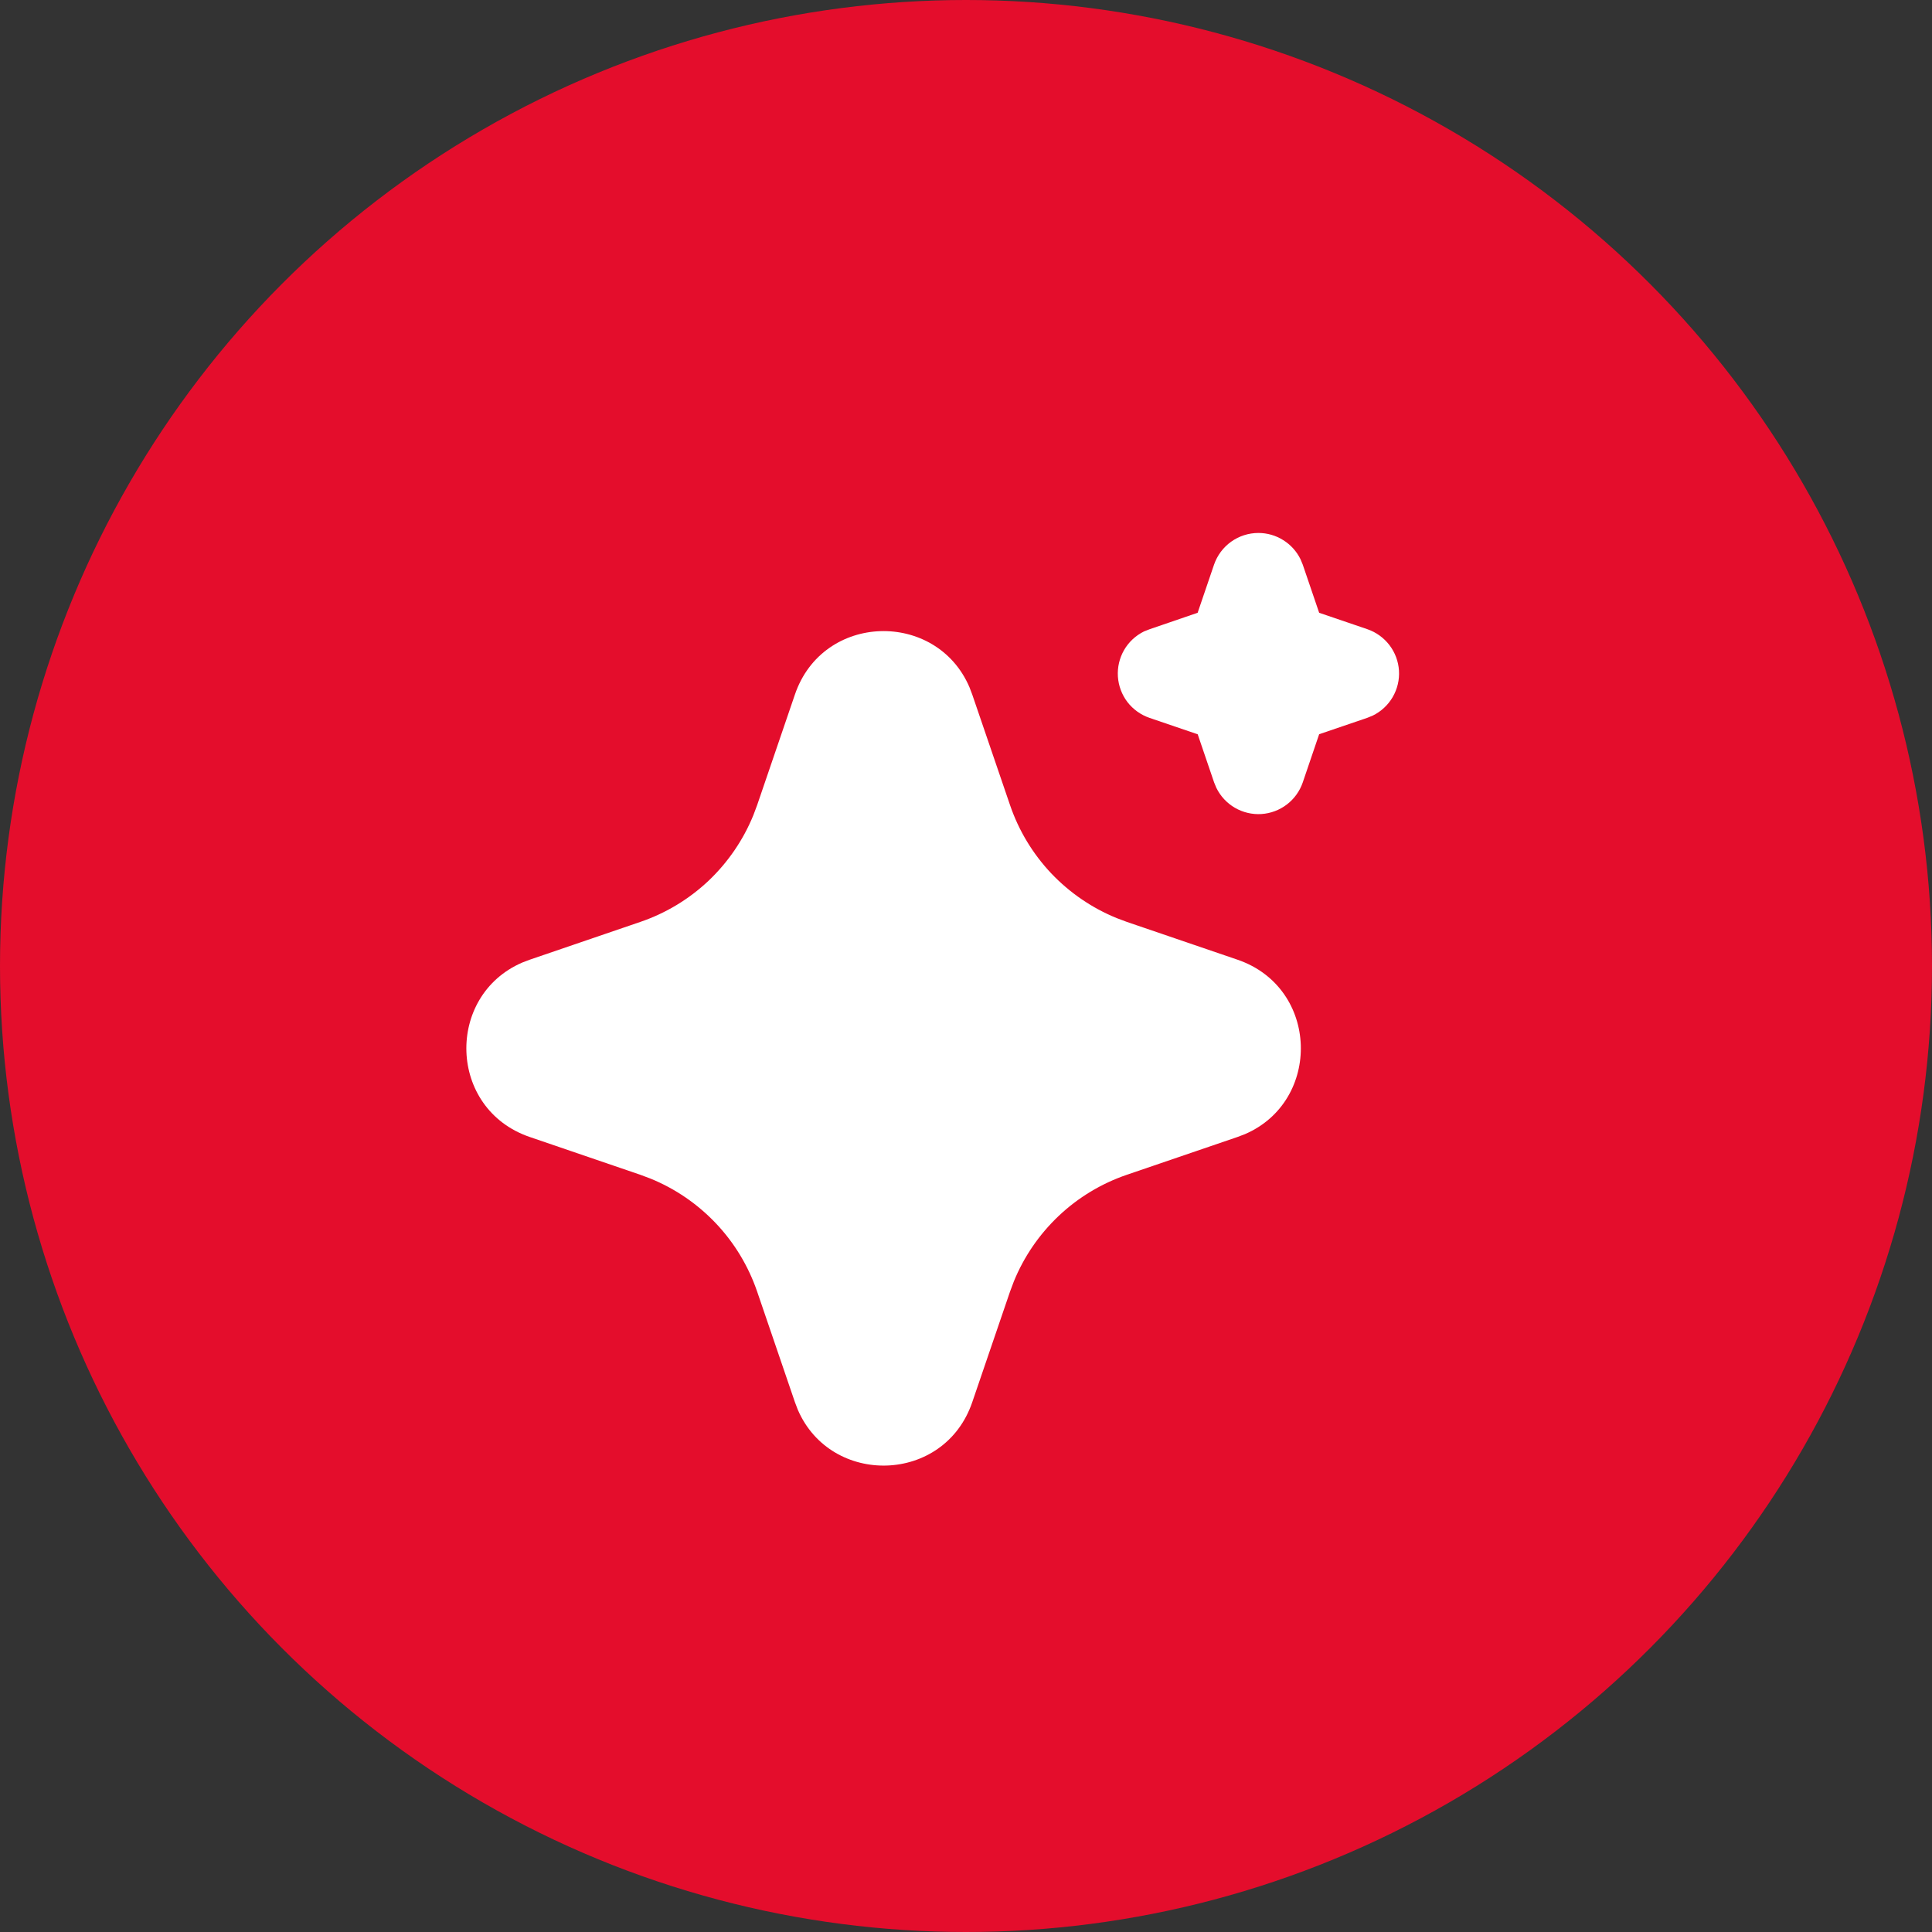 <svg width="29" height="29" viewBox="0 0 29 29" fill="none" xmlns="http://www.w3.org/2000/svg">
<rect x="0" y="0" width="29" height="29" fill="#333333" stroke="none"/>
<circle cx="14.5" cy="14.5" r="14.5" fill="#E40D2C"/>
<path d="M11.932 10.425C12.352 9.194 14.053 9.157 14.551 10.313L14.594 10.426L15.161 12.085C15.291 12.466 15.501 12.814 15.777 13.107C16.054 13.399 16.389 13.629 16.762 13.781L16.914 13.838L18.574 14.405C19.805 14.825 19.842 16.526 18.687 17.024L18.574 17.067L16.914 17.634C16.534 17.764 16.185 17.974 15.893 18.25C15.6 18.527 15.37 18.862 15.218 19.235L15.161 19.387L14.594 21.047C14.174 22.278 12.473 22.315 11.975 21.16L11.932 21.047L11.365 19.387C11.235 19.007 11.025 18.658 10.749 18.366C10.472 18.073 10.137 17.843 9.764 17.691L9.612 17.634L7.953 17.067C6.721 16.647 6.684 14.946 7.84 14.448L7.953 14.405L9.612 13.838C9.993 13.708 10.341 13.498 10.634 13.222C10.926 12.945 11.156 12.61 11.308 12.237L11.365 12.085L11.932 10.425ZM18.889 8C19.021 8 19.15 8.037 19.261 8.107C19.373 8.176 19.463 8.276 19.521 8.394L19.555 8.476L19.801 9.198L20.523 9.444C20.655 9.489 20.77 9.572 20.855 9.682C20.94 9.793 20.99 9.926 20.999 10.065C21.008 10.204 20.975 10.342 20.905 10.463C20.835 10.583 20.731 10.68 20.606 10.741L20.523 10.775L19.801 11.021L19.555 11.744C19.51 11.875 19.427 11.991 19.317 12.075C19.206 12.16 19.073 12.21 18.934 12.219C18.795 12.228 18.657 12.195 18.536 12.125C18.416 12.055 18.319 11.951 18.258 11.826L18.224 11.744L17.978 11.022L17.256 10.776C17.124 10.731 17.008 10.648 16.923 10.538C16.839 10.427 16.789 10.294 16.78 10.155C16.771 10.016 16.804 9.877 16.873 9.757C16.943 9.636 17.047 9.54 17.172 9.478L17.256 9.445L17.977 9.198L18.223 8.476C18.271 8.337 18.36 8.217 18.48 8.131C18.599 8.046 18.742 8 18.889 8Z" fill="white"/>
</svg>
